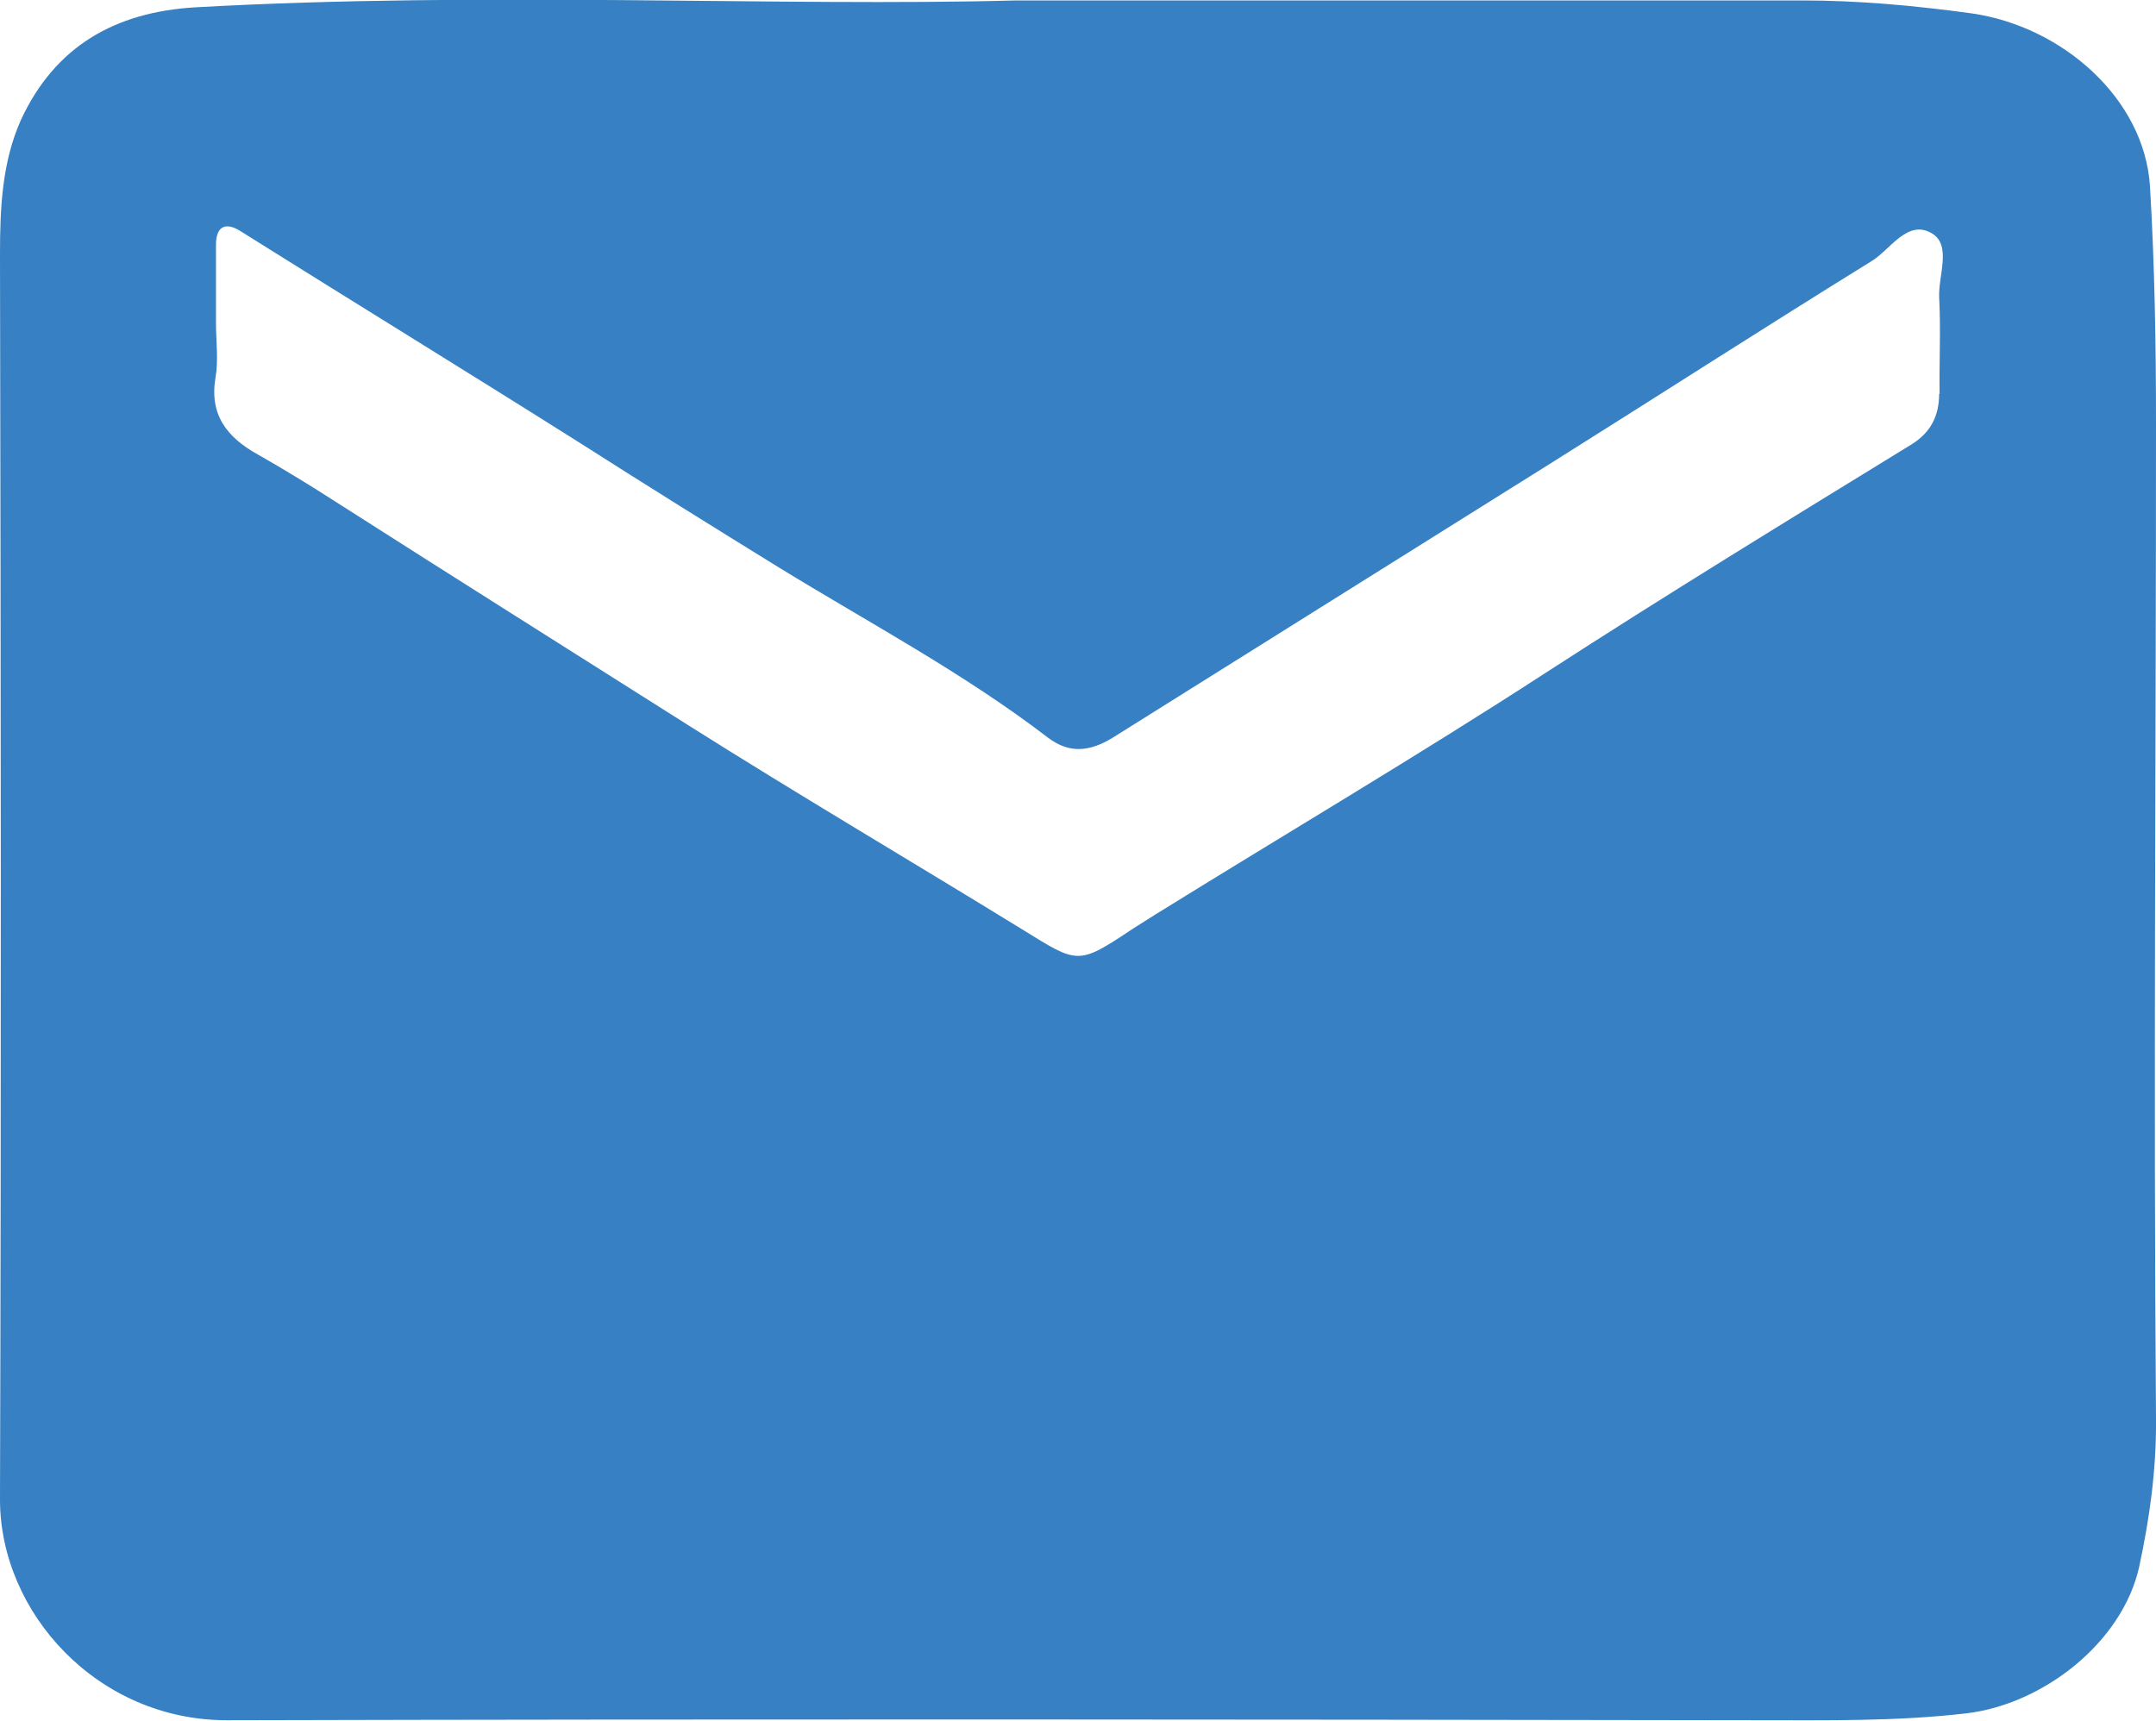 <?xml version="1.0" encoding="UTF-8"?>
<svg id="Capa_2" data-name="Capa 2" xmlns="http://www.w3.org/2000/svg" viewBox="0 0 50.11 40">
  <defs>
    <style>
      .cls-1 {
        fill: #3680c3;
      }
    </style>
  </defs>
  <g id="Capa_1-2" data-name="Capa 1">
    <path class="cls-1" d="m50.11,9.87c0-1.85-.03-3.7-.14-5.54-.13-2.04-2.04-3.72-4.15-4.02-1.32-.18-2.62-.3-3.95-.3-5.64,0-11.29,0-18.25,0-5.48.15-12.28-.22-19.08.16C2.67.28,1.28,1.08.49,2.78.05,3.76,0,4.82,0,5.9.02,15.56.03,25.21,0,34.86c0,2.63,2.27,5.14,5.29,5.13,11.84-.03,23.68-.02,35.53,0,1.63,0,3.25.03,4.88-.16,1.79-.21,3.63-1.65,4.02-3.41.24-1.12.4-2.24.39-3.43-.06-7.71,0-15.42,0-23.14Zm-5.04-.72c0,.51-.19.9-.64,1.18-2.85,1.75-5.71,3.5-8.52,5.32-2.99,1.94-6.06,3.75-9.09,5.63-.16.1-.33.21-.49.31-1.29.86-1.27.82-2.58.01-2.57-1.58-5.17-3.11-7.72-4.72-2.78-1.76-5.56-3.51-8.33-5.28-.56-.36-1.12-.7-1.7-1.03-.72-.4-1.14-.92-.99-1.8.07-.4.01-.83.01-1.25,0-.61,0-1.22,0-1.83,0-.47.26-.52.58-.31,2.63,1.65,5.27,3.27,7.9,4.93,1.52.97,3.06,1.93,4.6,2.88,2.1,1.29,4.29,2.45,6.26,3.96.49.37.96.33,1.5,0l10.23-6.41c2.47-1.55,4.92-3.13,7.41-4.67.44-.27.84-.99,1.41-.64.45.28.14.97.16,1.48.04.75,0,1.5.01,2.25Z"/>
  </g>
</svg>